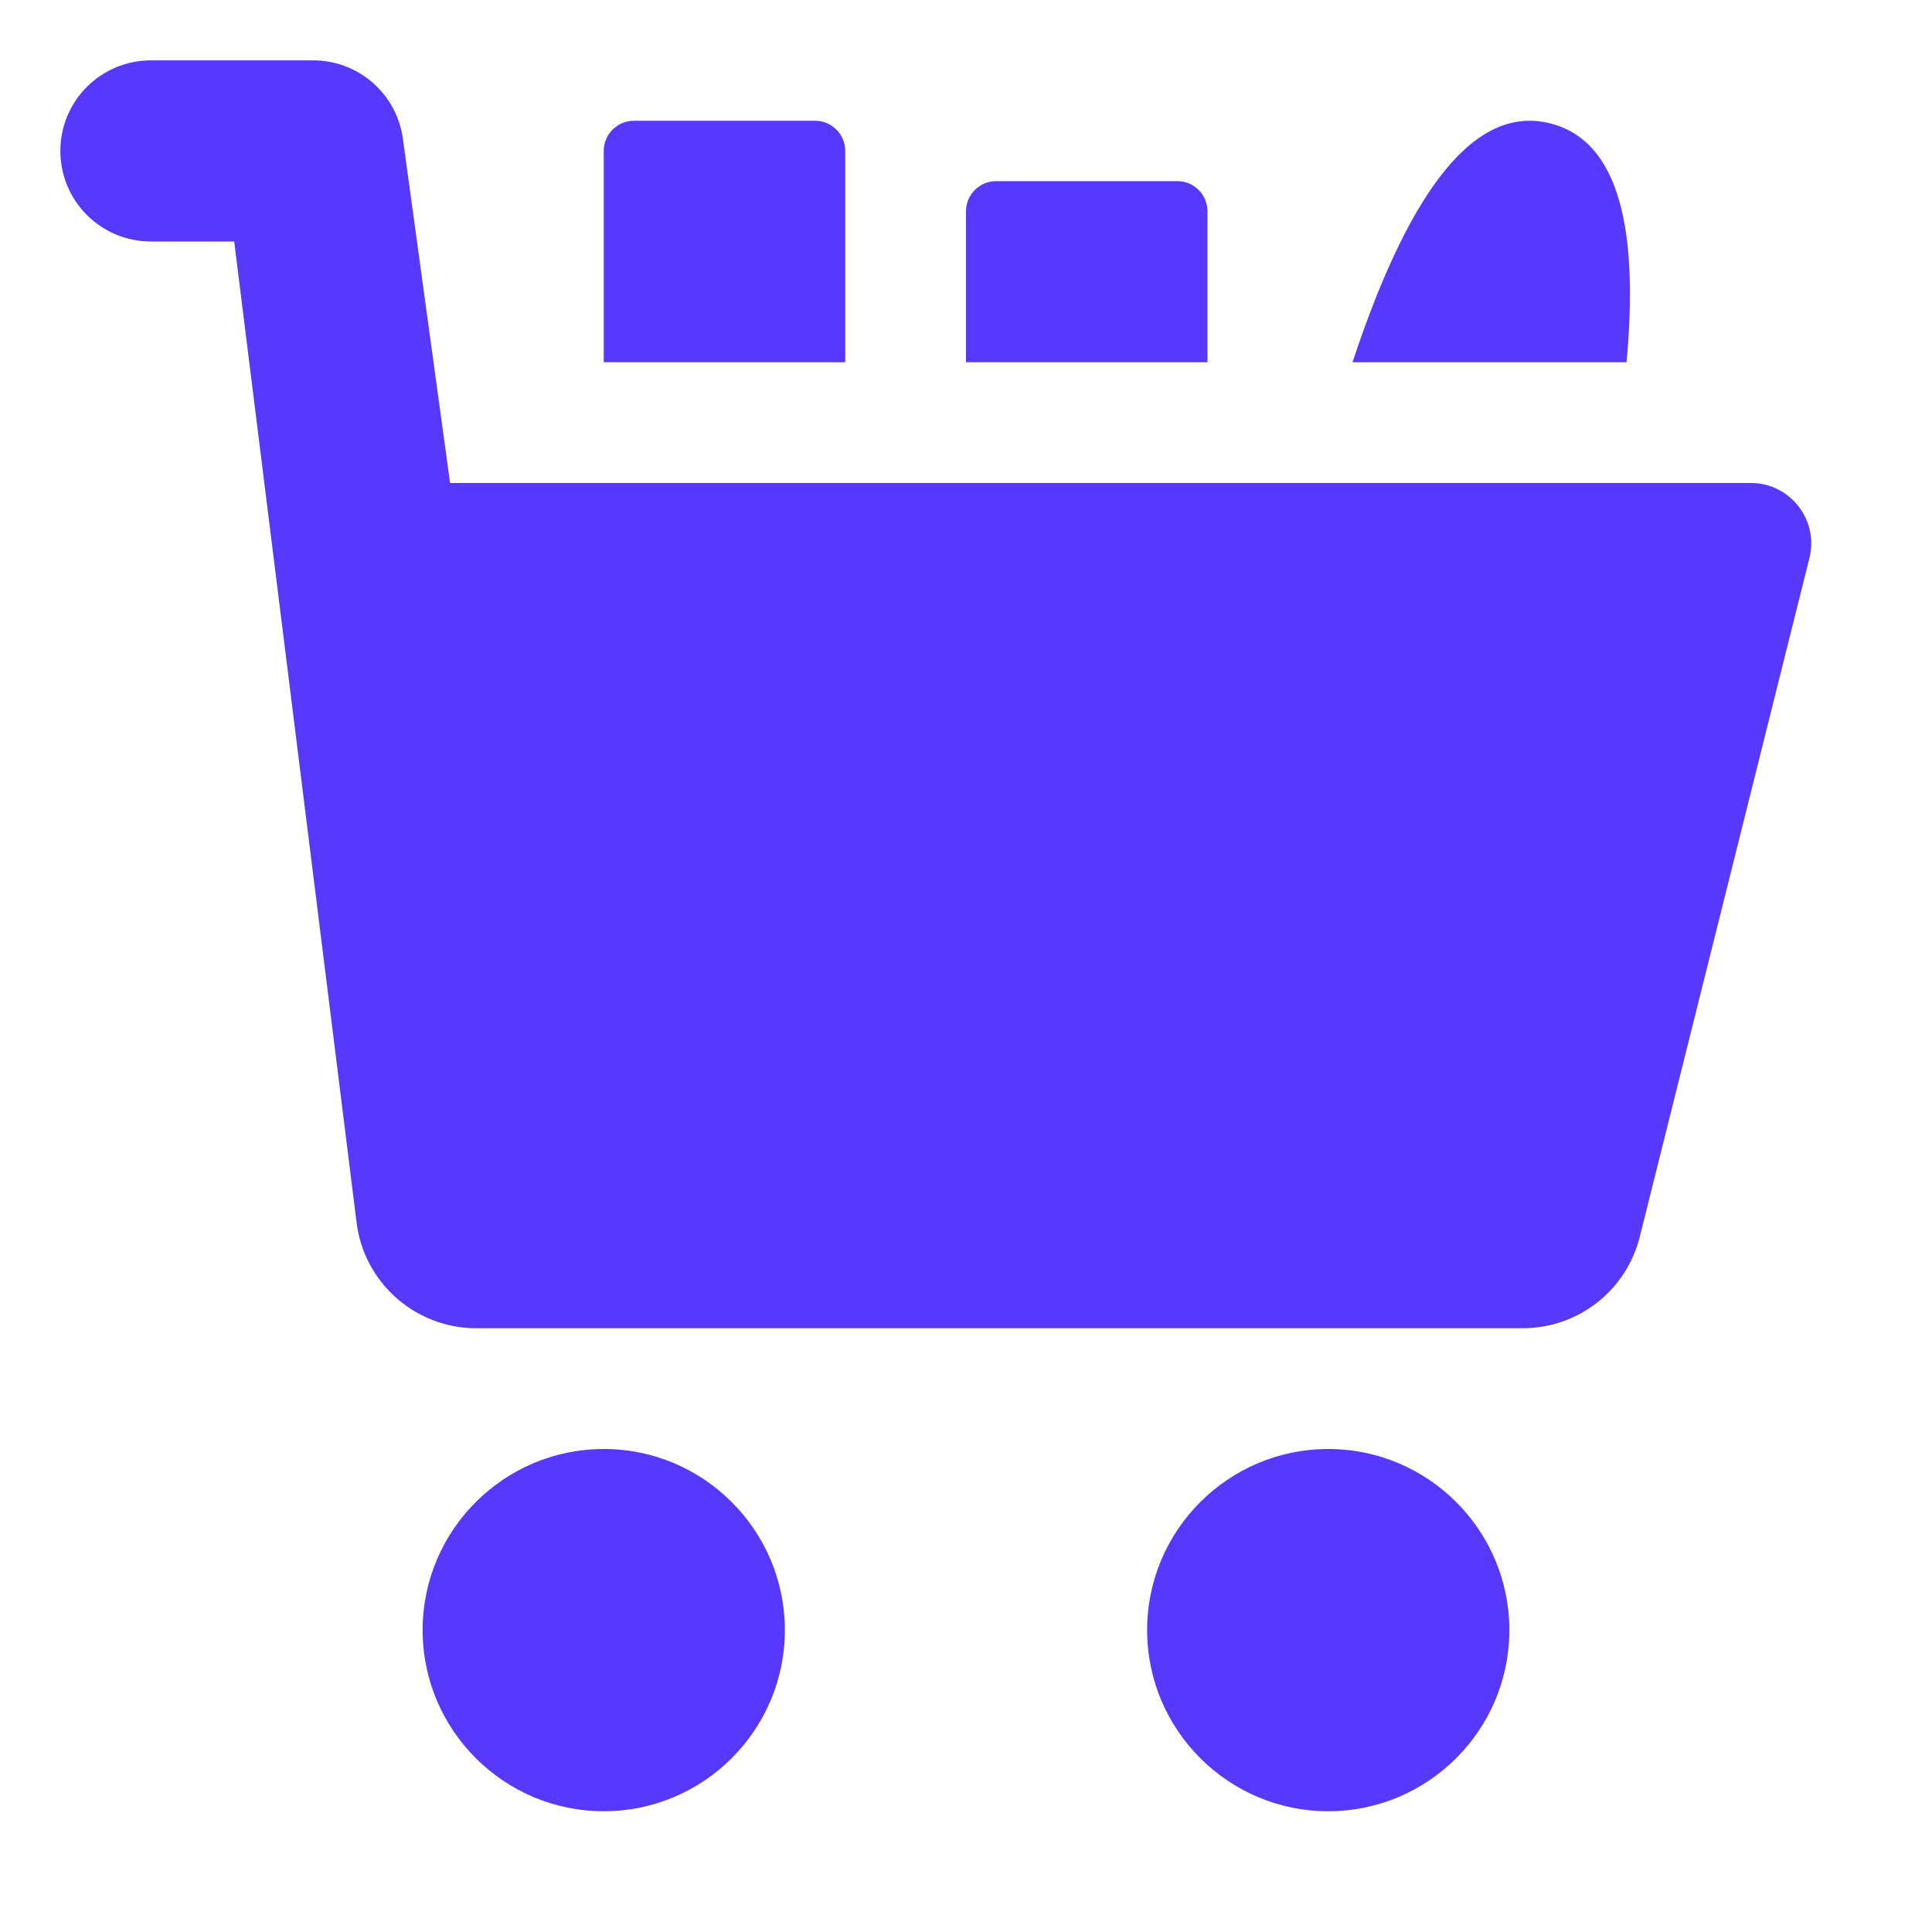 <?xml version="1.0" encoding="UTF-8"?> <svg xmlns="http://www.w3.org/2000/svg" id="Glyph" viewBox="0 0 32 32"><path id="XMLID_448_" d="m29.97 9.243-2.81 11.242c-.223.892-1.021 1.515-1.941 1.515h-17.329c-1.015 0-1.869-.76-1.986-1.768l-2.025-16.232h-1.379c-.829 0-1.5-.671-1.5-1.5s.671-1.5 1.5-1.5h2.687c.75 0 1.384.554 1.486 1.296l.782 5.704h21.545c.65 0 1.128.612.97 1.243z" fill="#000000" style="fill: rgb(87, 57, 254);"></path><path id="XMLID_450_" d="m7 27c0 1.654 1.346 3 3 3s3-1.346 3-3-1.346-3-3-3-3 1.346-3 3z" fill="#000000" style="fill: rgb(87, 57, 254);"></path><path id="XMLID_452_" d="m25 27c0-1.654-1.346-3-3-3s-3 1.346-3 3 1.346 3 3 3 3-1.346 3-3z" fill="#000000" style="fill: rgb(87, 57, 254);"></path><path id="XMLID_454_" d="m14 6h-4v-3.5c0-.276.224-.5.5-.5h3c.276 0 .5.224.5.5z" fill="#000000" style="fill: rgb(87, 57, 254);"></path><path id="XMLID_456_" d="m20 6h-4v-2.5c0-.276.224-.5.5-.5h3c.276 0 .5.224.5.5z" fill="#000000" style="fill: rgb(87, 57, 254);"></path><path id="XMLID_458_" d="m22.402 6c.853-2.58 1.914-4.278 3.25-3.962 1.193.282 1.486 1.812 1.289 3.962z" fill="#000000" style="fill: rgb(87, 57, 254);"></path></svg> 